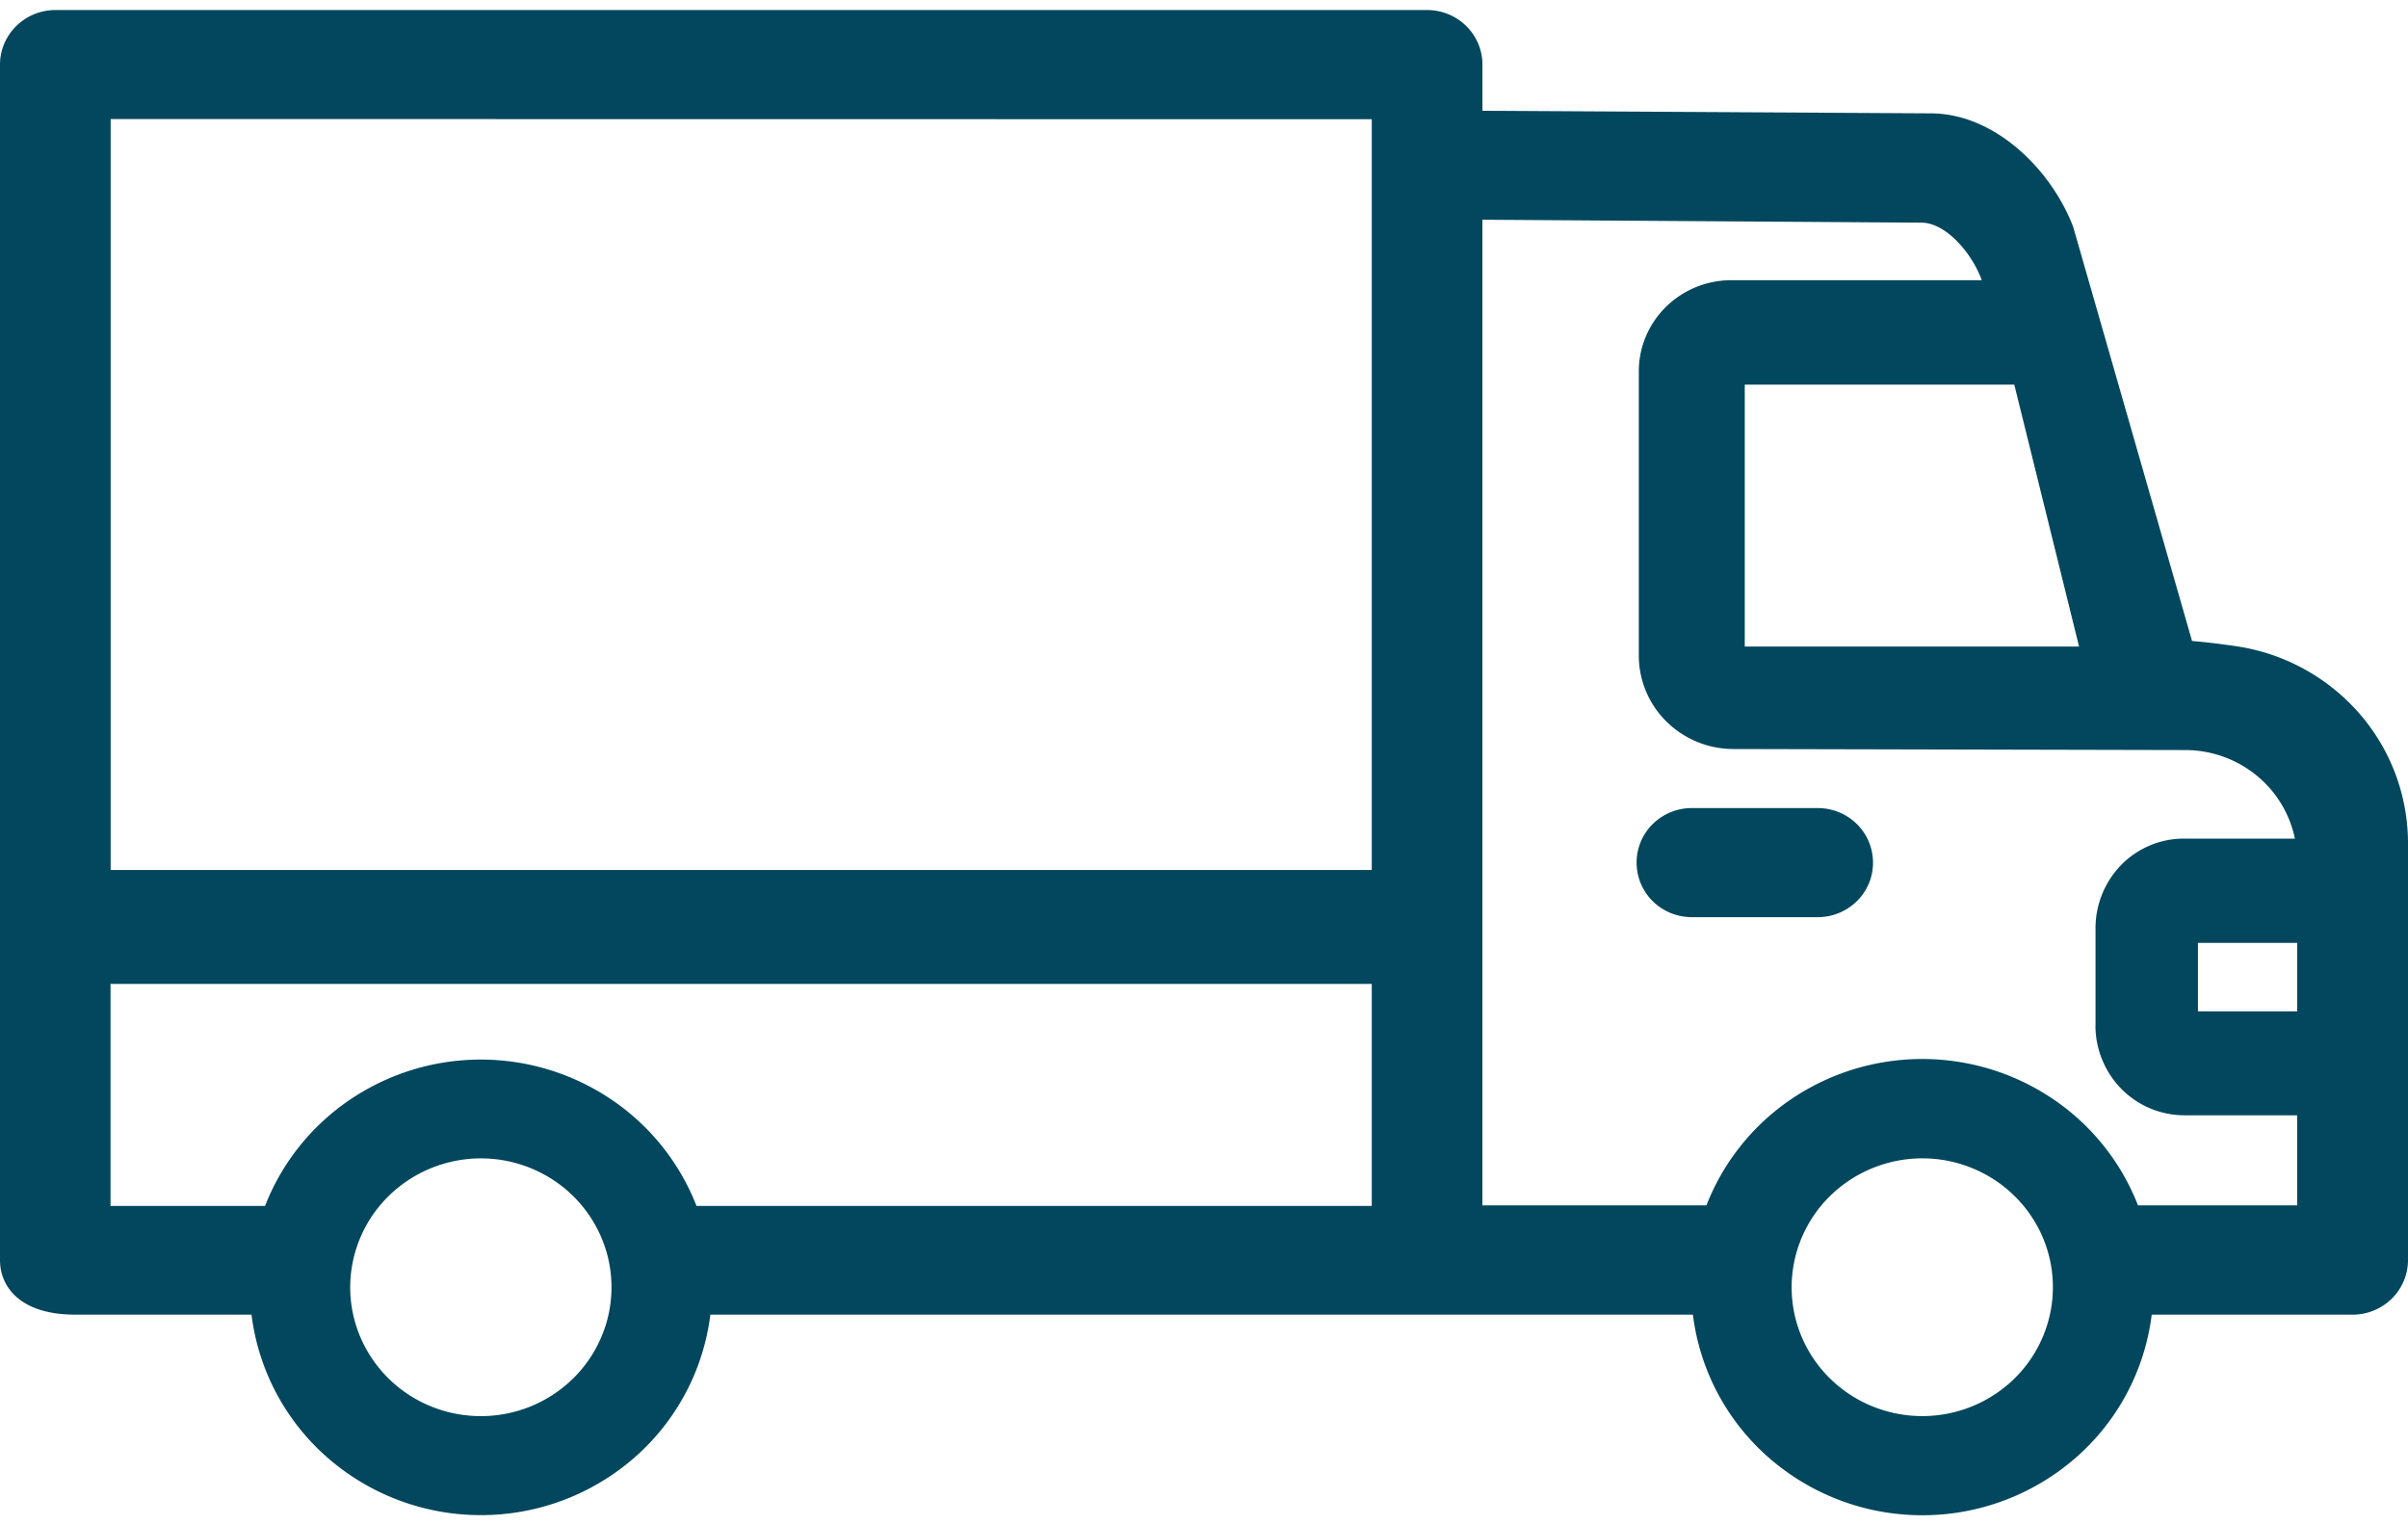 <?xml version="1.0" encoding="UTF-8"?> <svg xmlns="http://www.w3.org/2000/svg" width="60" height="38" viewBox="0 0 60 38" fill="none"><g clip-path="url(#clip0_5286_15497)" fill="#02475D"><path d="M42.156 20.131h3.136c.366 0 .716.143.975.398a1.355 1.355 0 01.403.961 1.342 1.342 0 01-.403.961 1.388 1.388 0 01-.975.398h-3.136c-.366 0-.716-.143-.975-.398a1.35 1.35 0 010-1.922 1.39 1.39 0 01.975-.398z"></path><path fill-rule="evenodd" clip-rule="evenodd" d="M54.62 15.969c.28.022.652.065 1.107.131a5.05 5.05 0 013.05 1.663A4.922 4.922 0 0160 20.98v10.412c0 .361-.146.706-.404.961a1.39 1.39 0 01-.974.399h-5.008a5.654 5.654 0 01-1.897 3.568 5.804 5.804 0 01-3.82 1.429 5.804 5.804 0 01-3.819-1.43 5.654 5.654 0 01-1.896-3.567H17.7a5.655 5.655 0 01-1.898 3.566 5.804 5.804 0 01-3.819 1.428 5.804 5.804 0 01-3.818-1.428 5.655 5.655 0 01-1.898-3.566H1.88C.494 32.753 0 32.05 0 31.393V1.608C0 1.25.146.903.404.65a1.39 1.39 0 01.974-.4H35.56c.366 0 .716.144.974.398.259.255.404.6.404.961V2.76l11.18.064c1.61.01 2.995 1.42 3.533 2.81l.007.019 2.961 10.316zm2.62 9.226V23.49h-2.474v1.705h2.473zm-7.534 4.204a3.287 3.287 0 00-4.11.4 3.193 3.193 0 00-.954 2.27c0 .634.19 1.255.548 1.783.358.528.867.94 1.461 1.182.595.243 1.25.307 1.881.183a3.27 3.27 0 001.667-.879 3.197 3.197 0 00.89-1.643 3.169 3.169 0 00-.184-1.855 3.22 3.22 0 00-1.2-1.441zM43.474 9.582v6.525h8.33L50.19 9.582h-6.716zm8.74 15.958v-2.396a2.261 2.261 0 01.634-1.59 2.186 2.186 0 011.564-.662h2.77a2.748 2.748 0 00-.959-1.576 2.816 2.816 0 00-1.75-.63L43.19 18.66a2.376 2.376 0 01-1.665-.682 2.311 2.311 0 01-.691-1.644v-7.08c0-.603.242-1.181.674-1.607a2.32 2.32 0 011.63-.666h6.242c-.25-.688-.902-1.434-1.503-1.434l-10.94-.073v24.555h5.582a5.692 5.692 0 012.114-2.647 5.824 5.824 0 016.525 0 5.69 5.69 0 012.114 2.647h3.966v-2.244h-2.822a2.207 2.207 0 01-1.564-.664 2.26 2.26 0 01-.64-1.58zM13.79 29.4a3.287 3.287 0 00-4.11.4 3.192 3.192 0 00-.954 2.27c0 .634.191 1.255.549 1.783.358.528.866.94 1.46 1.182.596.243 1.25.307 1.882.183a3.27 3.27 0 001.666-.879 3.198 3.198 0 00.891-1.643 3.17 3.17 0 00-.185-1.855A3.221 3.221 0 0013.79 29.4zm20.39.644v-5.532H2.754v5.532h3.85a5.69 5.69 0 012.114-2.646 5.814 5.814 0 016.524 0 5.69 5.69 0 012.113 2.646h16.828zm0-8.37V2.97L2.757 2.966v18.708h31.426z"></path></g><defs><clipPath id="clip0_5286_15497"><path fill="#fff" transform="translate(0 .25)" d="M0 0h60v37.5H0z"></path></clipPath></defs></svg> 